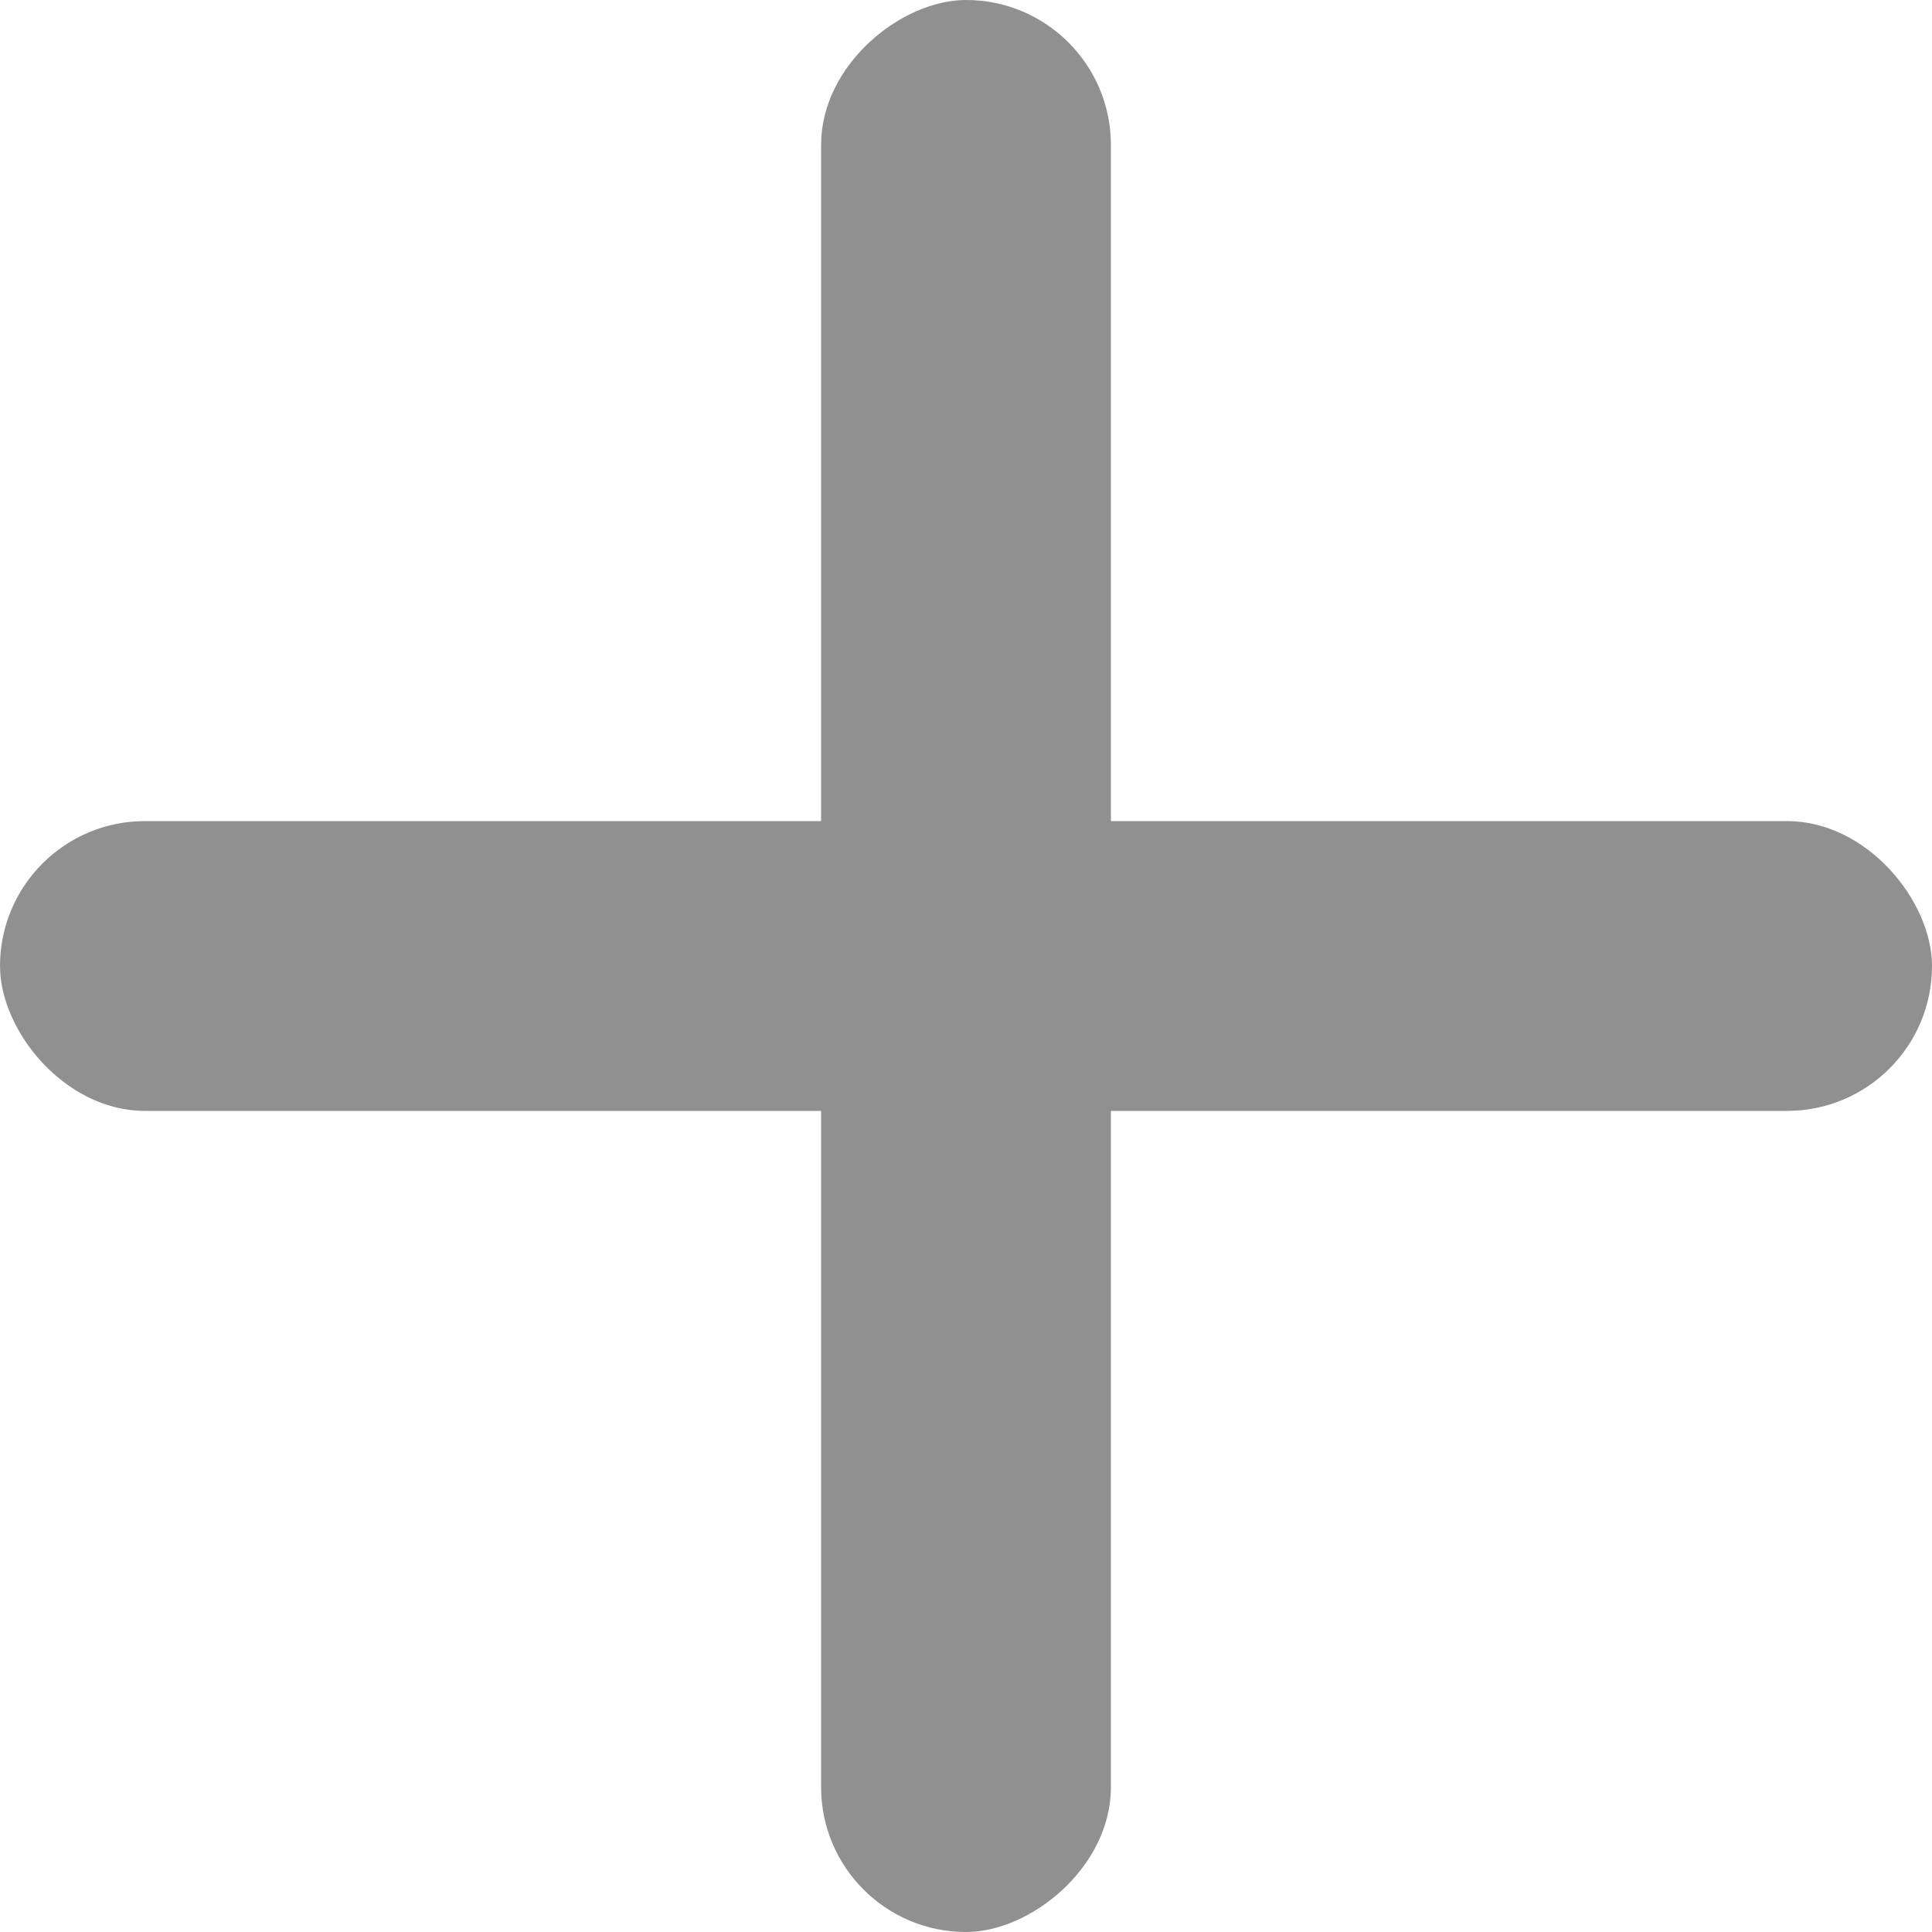 <svg xmlns="http://www.w3.org/2000/svg" width="40" height="40" viewBox="0 0 40 40">
  <g id="グループ_3297" data-name="グループ 3297" transform="translate(-1480 -2330)">
    <rect id="長方形_2008" data-name="長方形 2008" width="40" height="6" rx="3" transform="translate(1480 2347)" fill="#909090"/>
    <rect id="長方形_2009" data-name="長方形 2009" width="40" height="6" rx="3" transform="translate(1503 2330) rotate(90)" fill="#909090"/>
  </g>
</svg>
